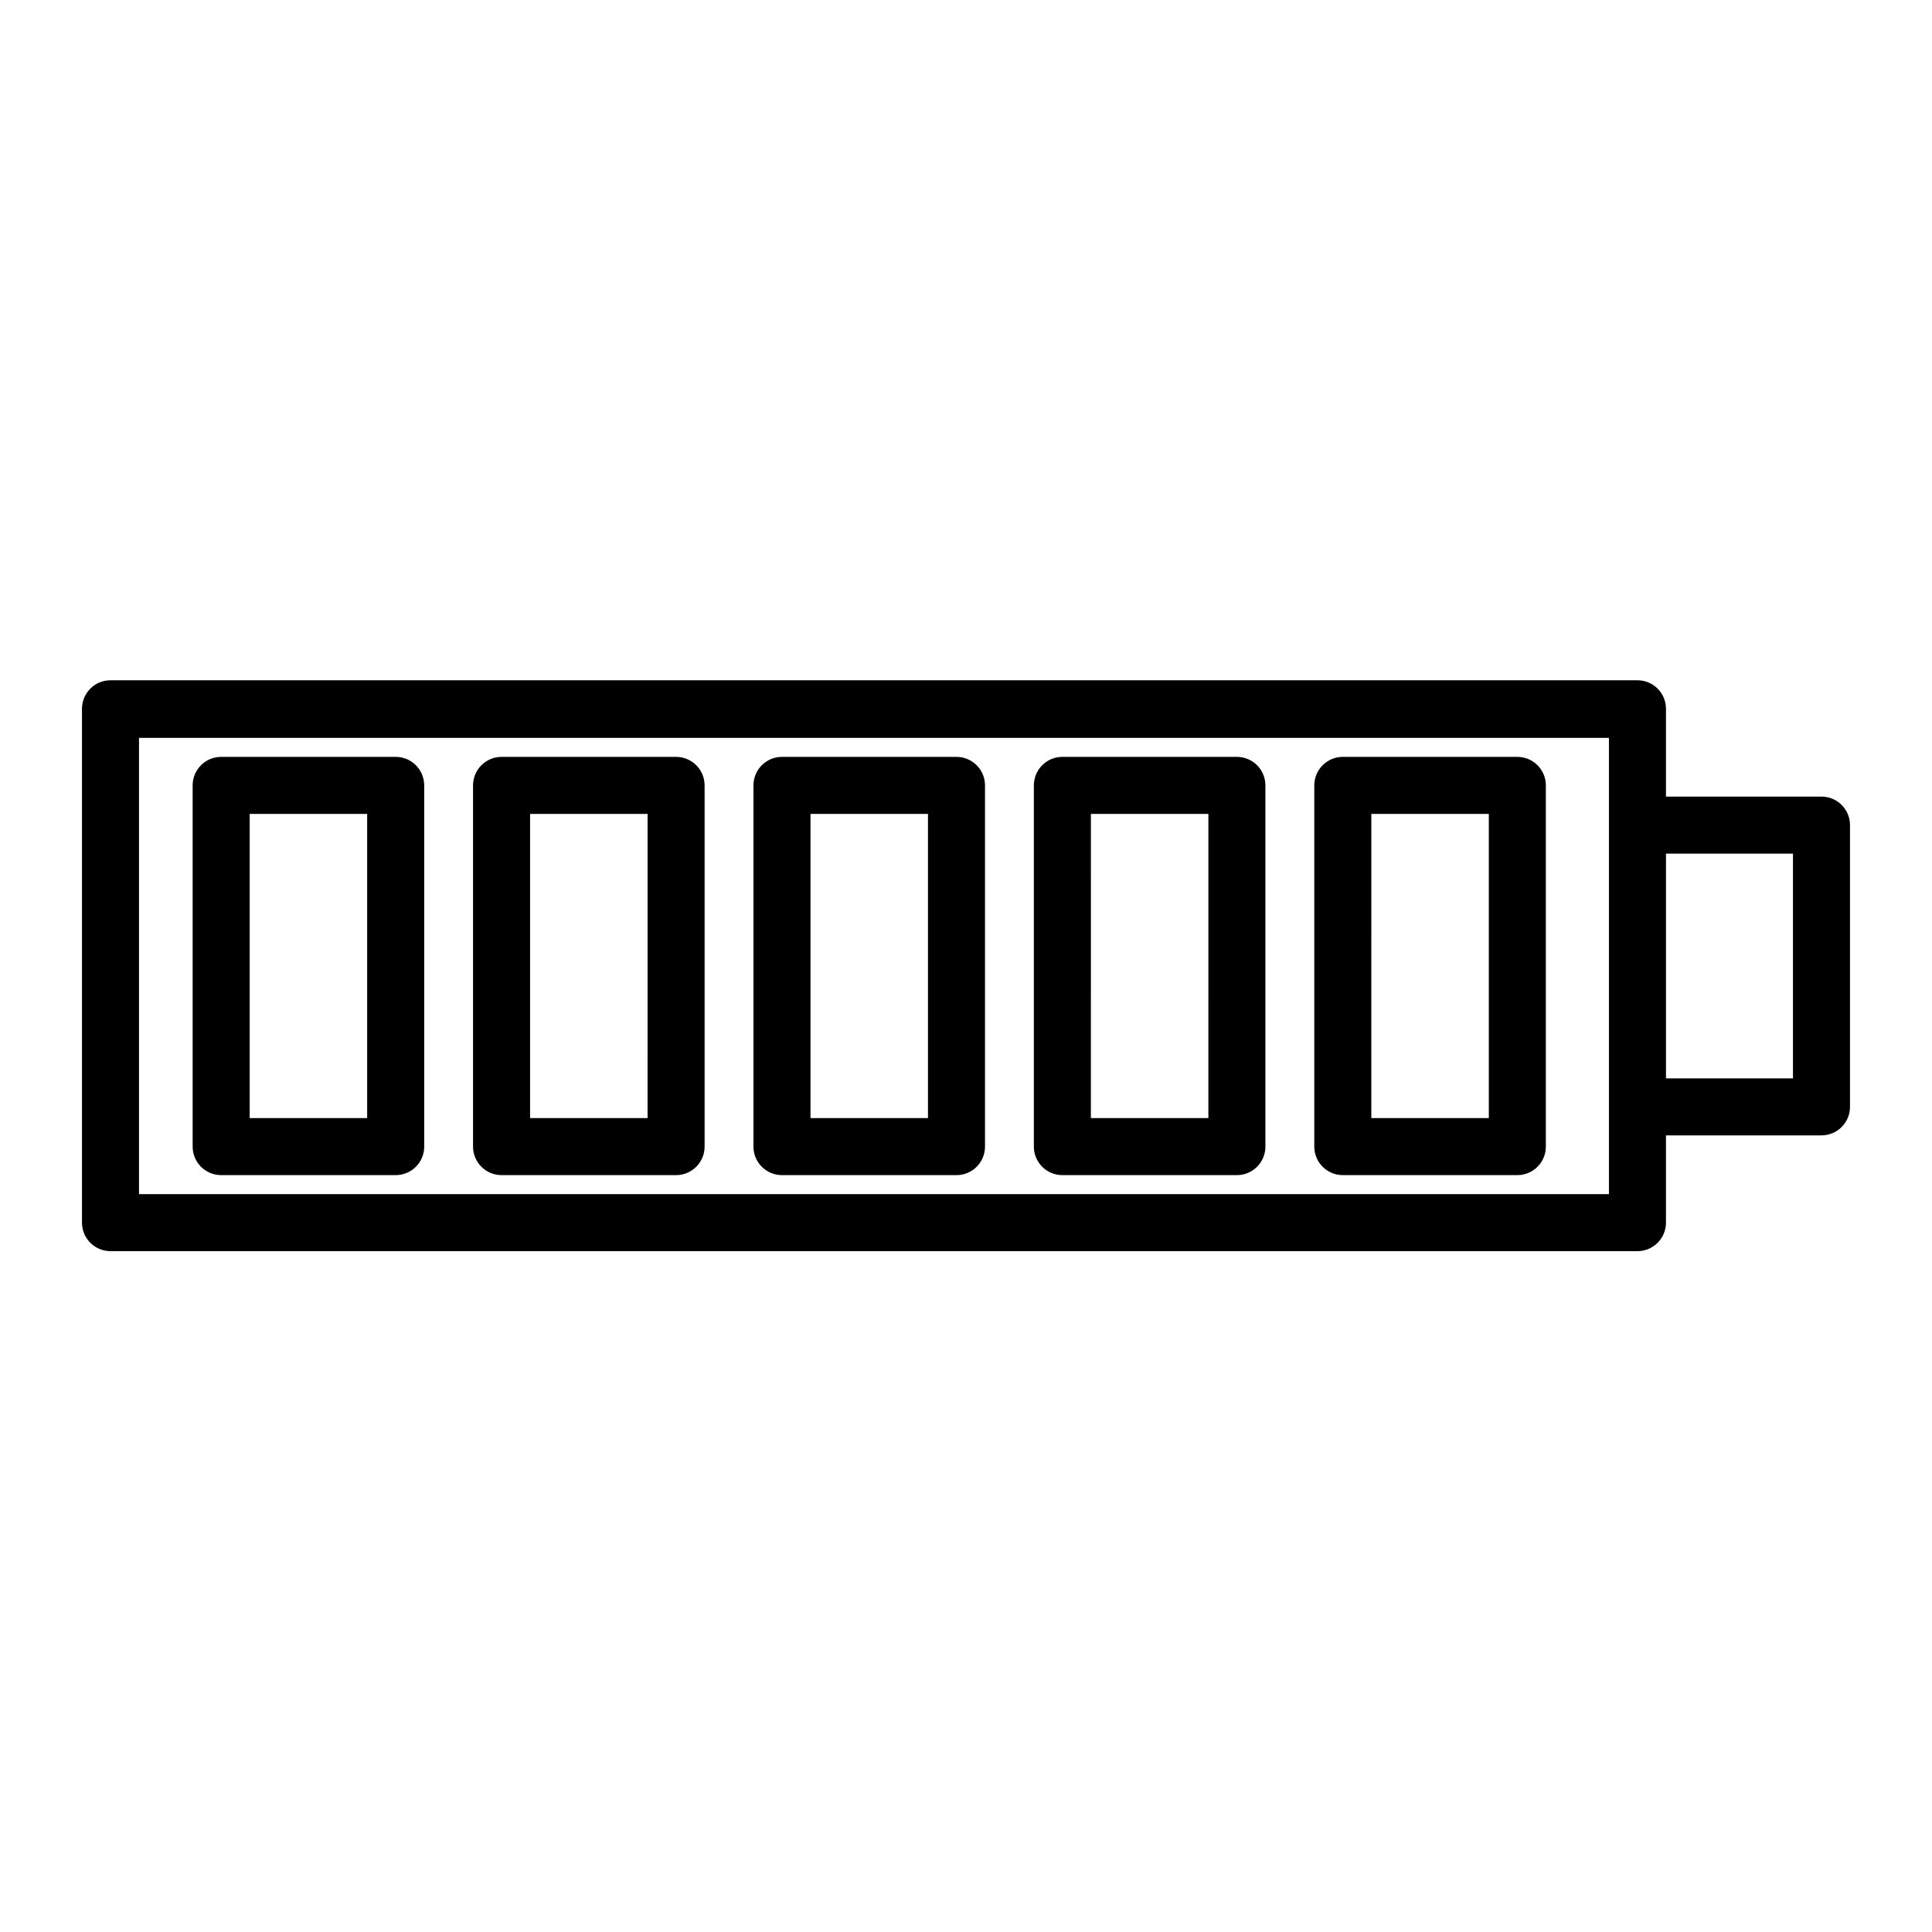 <?xml version="1.0" encoding="UTF-8"?>
<!-- Uploaded to: SVG Repo, www.svgrepo.com, Generator: SVG Repo Mixer Tools -->
<svg fill="#000000" width="800px" height="800px" version="1.1" viewBox="144 144 512 512" xmlns="http://www.w3.org/2000/svg">
 <g>
  <path d="m626.71 355.11h-41.211v-23.277c0-4.172-3.383-7.555-7.555-7.555h-404.66c-4.176 0-7.559 3.383-7.559 7.555v136.33c0.082 4.113 3.441 7.406 7.559 7.406h404.66c4.172 0 7.555-3.383 7.555-7.559v-23.125h41.211c4.176 0 7.559-3.383 7.559-7.555v-74.664c0-4.176-3.383-7.559-7.559-7.559zm-56.324 7.559v97.789h-389.55v-120.91h389.55zm48.77 67.105h-33.656v-59.551h33.656z"/>
  <path d="m202.61 455.42h46.25c4.176 0 7.559-3.383 7.559-7.559v-95.723c0-4.172-3.383-7.559-7.559-7.559h-46.25c-4.172 0-7.559 3.387-7.559 7.559v95.723c0 4.176 3.387 7.559 7.559 7.559zm7.559-95.723h31.133v80.609h-31.133z"/>
  <path d="m276.92 455.42h46.25c4.172 0 7.559-3.383 7.559-7.559v-95.723c0-4.172-3.387-7.559-7.559-7.559h-46.25c-4.172 0-7.559 3.387-7.559 7.559v95.723c0 4.176 3.387 7.559 7.559 7.559zm7.559-95.723h31.137l-0.004 80.609h-31.133z"/>
  <path d="m351.23 455.42h46.25c4.172 0 7.555-3.383 7.555-7.559v-95.723c0-4.172-3.383-7.559-7.555-7.559h-46.25c-4.176 0-7.559 3.387-7.559 7.559v95.723c0 4.176 3.383 7.559 7.559 7.559zm7.559-95.723h31.133v80.609h-31.137z"/>
  <path d="m425.54 455.42h46.25c4.172 0 7.555-3.383 7.555-7.559v-95.723c0-4.172-3.383-7.559-7.555-7.559h-46.25c-4.176 0-7.559 3.387-7.559 7.559v95.723c0 4.176 3.383 7.559 7.559 7.559zm7.559-95.723h31.137l-0.004 80.609h-31.137z"/>
  <path d="m499.86 455.42h46.246c4.176 0 7.559-3.383 7.559-7.559v-95.723c0-4.172-3.383-7.559-7.559-7.559h-46.246c-4.176 0-7.559 3.387-7.559 7.559v95.723c0 4.176 3.383 7.559 7.559 7.559zm7.559-95.723h31.133v80.609h-31.137z"/>
 </g>
</svg>